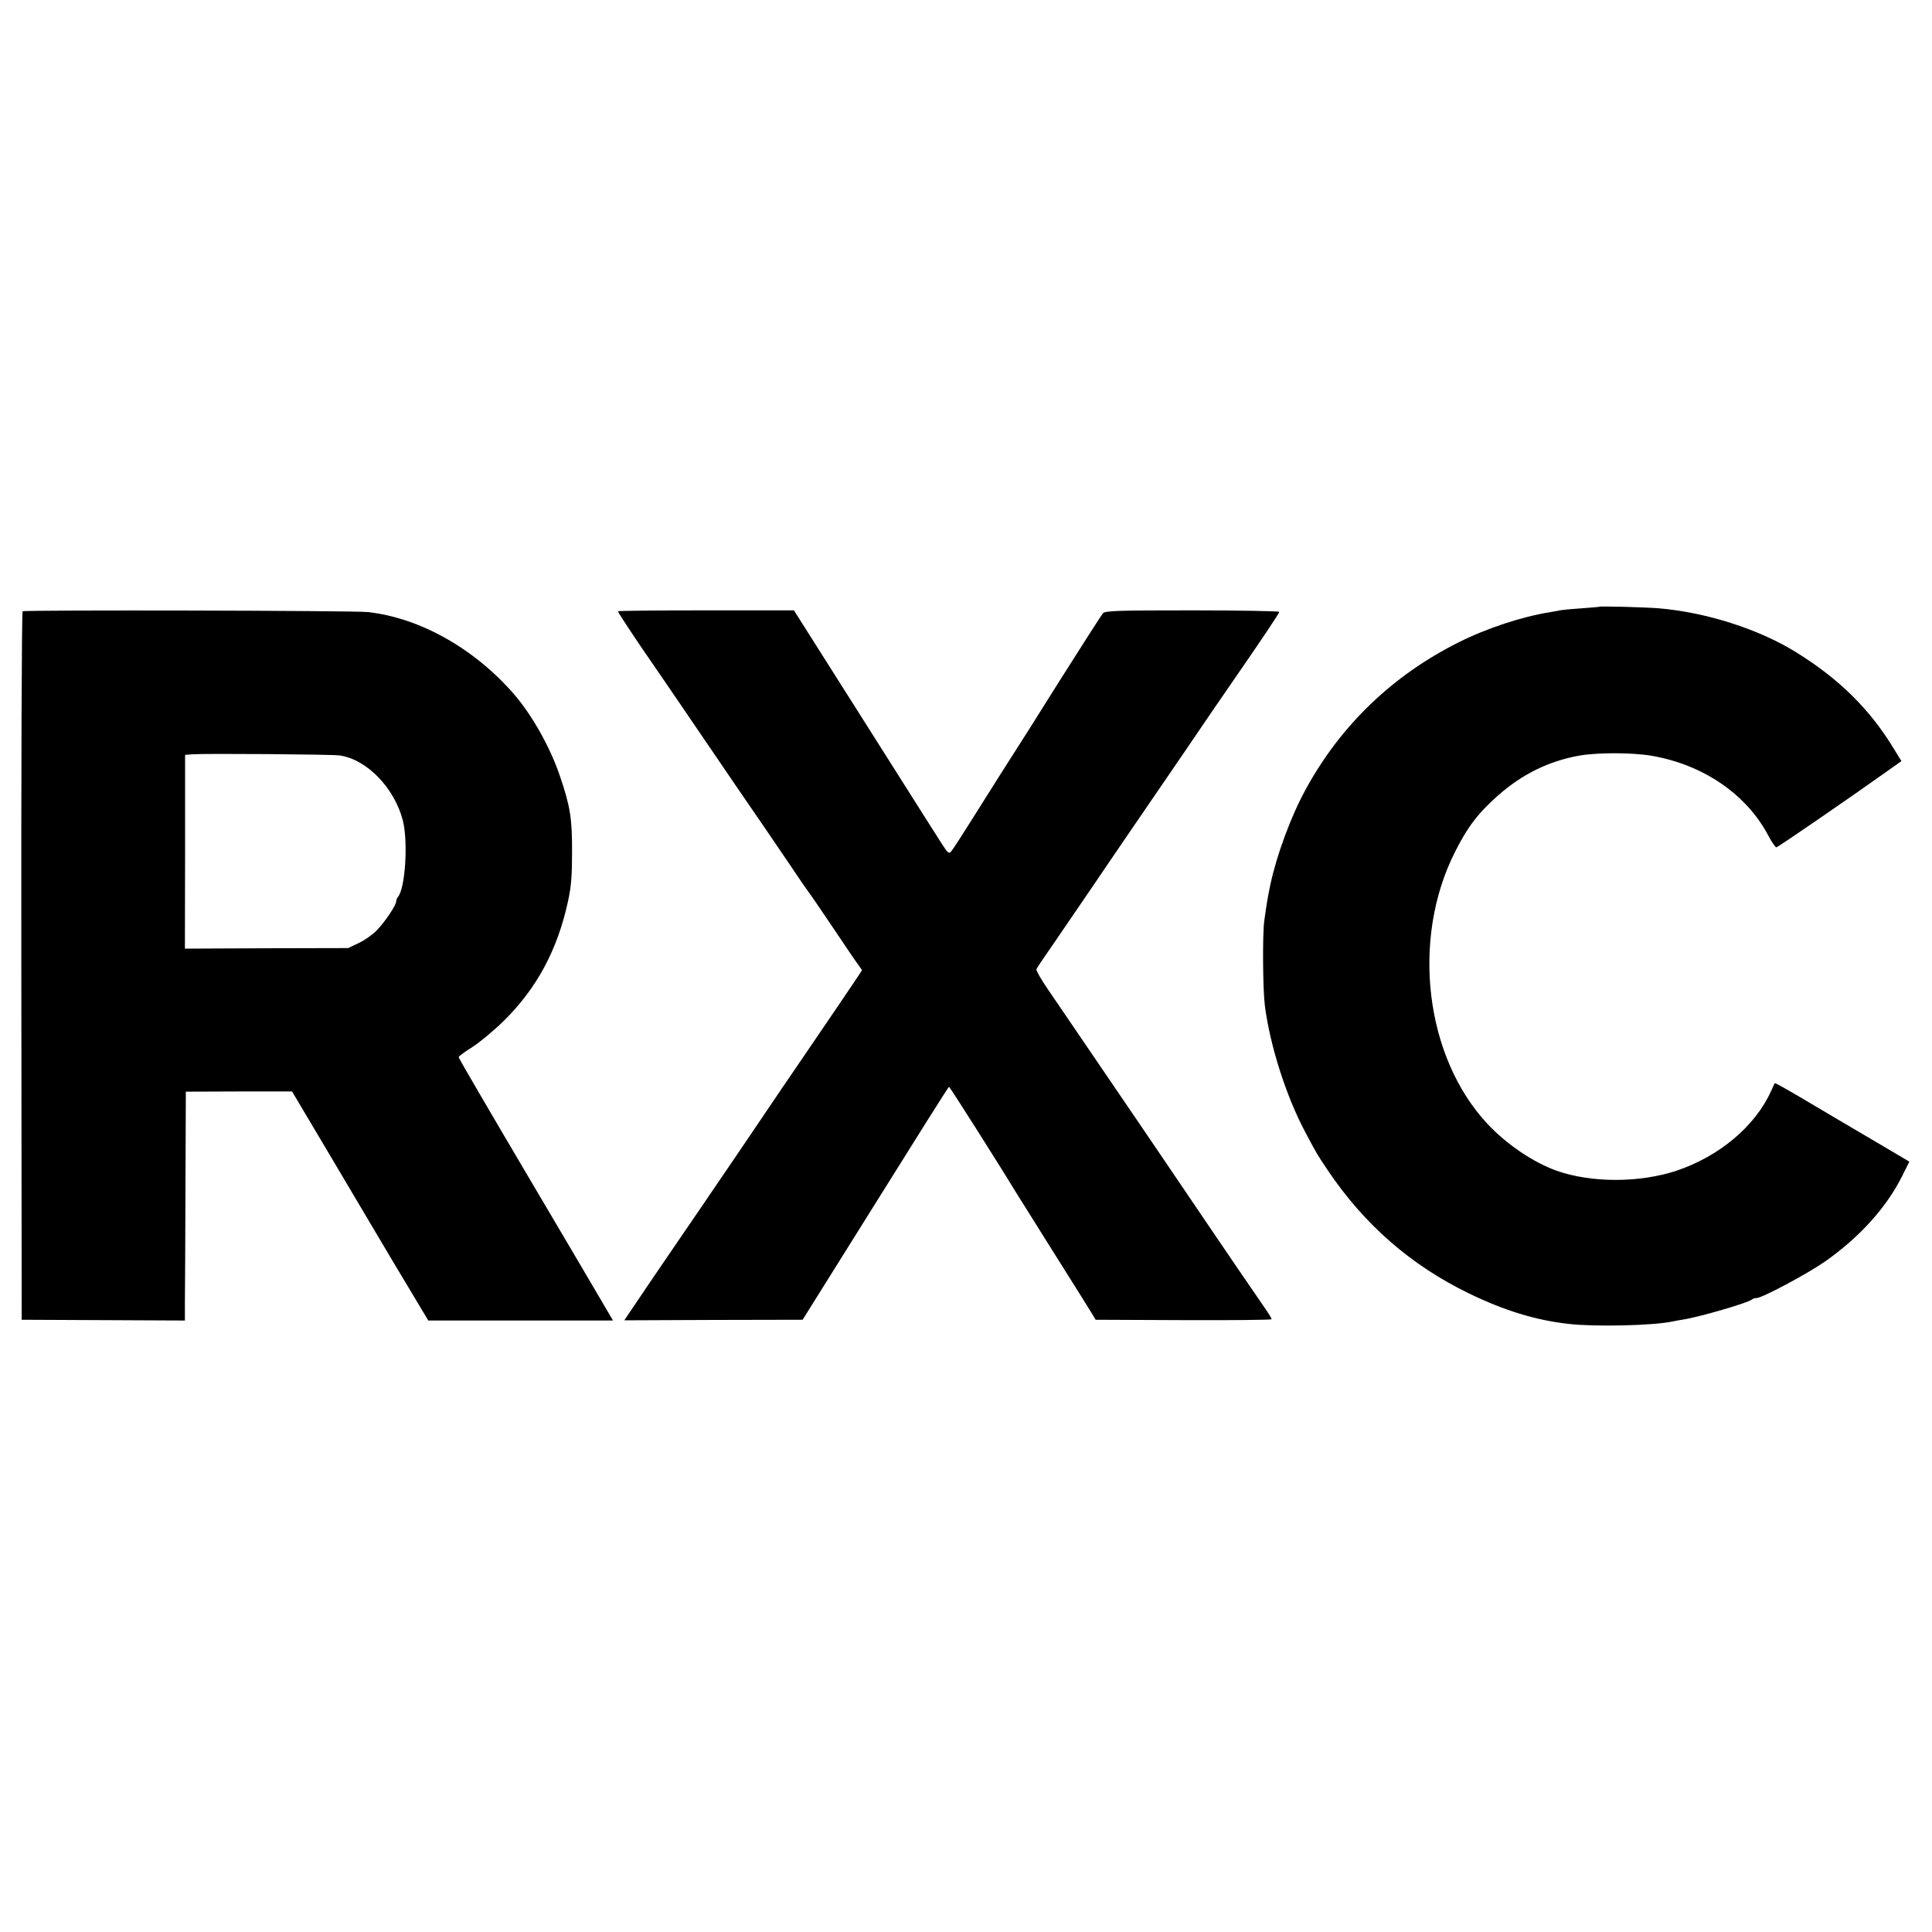 <?xml version="1.0" standalone="no"?>
<!DOCTYPE svg PUBLIC "-//W3C//DTD SVG 20010904//EN"
 "http://www.w3.org/TR/2001/REC-SVG-20010904/DTD/svg10.dtd">
<svg version="1.0" xmlns="http://www.w3.org/2000/svg"
 width="1024pt" height="1024pt" viewBox="0 0 1024 1024"
 preserveAspectRatio="xMidYMid meet">
<g transform="translate(0,1024) scale(0.1,-0.1)"
fill="#000000" stroke="none">
<path d="M8477 7024 c-1 -1 -42 -4 -92 -8 -49 -3 -100 -8 -111 -10 -12 -2 -39
-7 -60 -11 -146 -23 -335 -85 -484 -160 -349 -175 -624 -439 -809 -778 -78
-142 -153 -345 -187 -502 -16 -77 -19 -95 -33 -195 -10 -72 -8 -363 3 -450 27
-211 113 -481 214 -670 62 -117 60 -114 121 -205 193 -286 439 -501 746 -650
187 -91 356 -143 530 -162 139 -16 442 -9 545 12 14 3 41 8 60 11 86 13 350
90 367 107 3 4 14 7 23 7 29 0 267 127 362 193 183 128 328 288 411 456 l37
74 -137 81 c-76 45 -180 106 -231 136 -51 30 -105 62 -120 71 -124 74 -223
131 -225 128 -2 -2 -11 -22 -21 -44 -84 -185 -274 -344 -500 -420 -197 -65
-452 -65 -636 0 -123 44 -265 140 -365 247 -332 354 -407 979 -174 1441 67
134 123 207 229 301 127 112 268 182 430 211 96 17 283 17 385 -1 272 -47 501
-203 617 -422 18 -35 38 -63 43 -63 9 1 382 257 591 406 l72 51 -37 60 c-128
213 -293 376 -523 518 -197 122 -476 211 -728 232 -79 6 -308 12 -313 8z"/>
<path d="M120 7000 c-5 -3 -8 -849 -7 -1880 l2 -1875 433 -2 432 -2 0 102 c1
56 2 329 3 607 l2 504 282 1 281 0 98 -165 c54 -91 172 -289 261 -440 90 -151
167 -282 172 -290 5 -8 50 -83 100 -167 l91 -152 489 0 490 0 -48 82 c-26 45
-210 357 -409 694 -199 337 -362 616 -361 620 0 4 32 28 72 53 39 25 115 88
168 140 175 173 284 376 340 635 17 79 21 134 21 260 1 175 -10 242 -63 398
-51 153 -147 324 -244 437 -211 243 -499 405 -775 436 -73 8 -1817 12 -1830 4z
m1680 -764 c143 -20 290 -171 335 -344 29 -115 13 -362 -26 -406 -5 -6 -9 -16
-9 -23 0 -21 -62 -113 -106 -157 -22 -22 -64 -51 -94 -65 l-55 -26 -432 -1
-433 -2 1 514 0 513 37 3 c63 5 739 0 782 -6z"/>
<path d="M3275 7000 c-1 -3 56 -90 127 -195 72 -104 181 -264 243 -355 195
-287 356 -522 410 -600 28 -41 89 -131 136 -200 46 -69 86 -127 89 -130 3 -3
48 -68 100 -145 52 -77 115 -171 141 -209 l48 -68 -22 -34 c-23 -35 -119 -176
-264 -389 -49 -71 -208 -305 -353 -520 -146 -214 -288 -424 -317 -465 -56 -81
-257 -377 -286 -421 l-18 -27 473 2 472 1 386 617 c212 340 387 618 390 618 4
0 281 -437 345 -544 11 -18 106 -169 210 -335 105 -166 197 -314 206 -329 l16
-27 466 -2 c257 -1 467 1 467 5 0 4 -17 32 -38 62 -74 107 -190 277 -297 435
-239 352 -321 474 -380 560 -34 50 -140 205 -235 345 -95 140 -202 297 -237
348 -36 52 -62 99 -60 105 3 7 54 83 114 169 59 87 142 207 183 268 41 61 140
206 220 323 223 326 337 492 418 612 42 61 94 137 117 170 146 211 235 344
235 352 0 4 -207 8 -460 8 -394 0 -461 -2 -474 -15 -7 -8 -111 -170 -231 -360
-119 -190 -227 -361 -240 -380 -32 -49 -94 -148 -215 -340 -57 -91 -110 -173
-118 -182 -13 -16 -18 -11 -60 55 -25 39 -64 101 -87 137 -23 36 -187 295
-364 575 l-323 510 -465 0 c-256 0 -466 -2 -468 -5z"/>
</g>
</svg>
